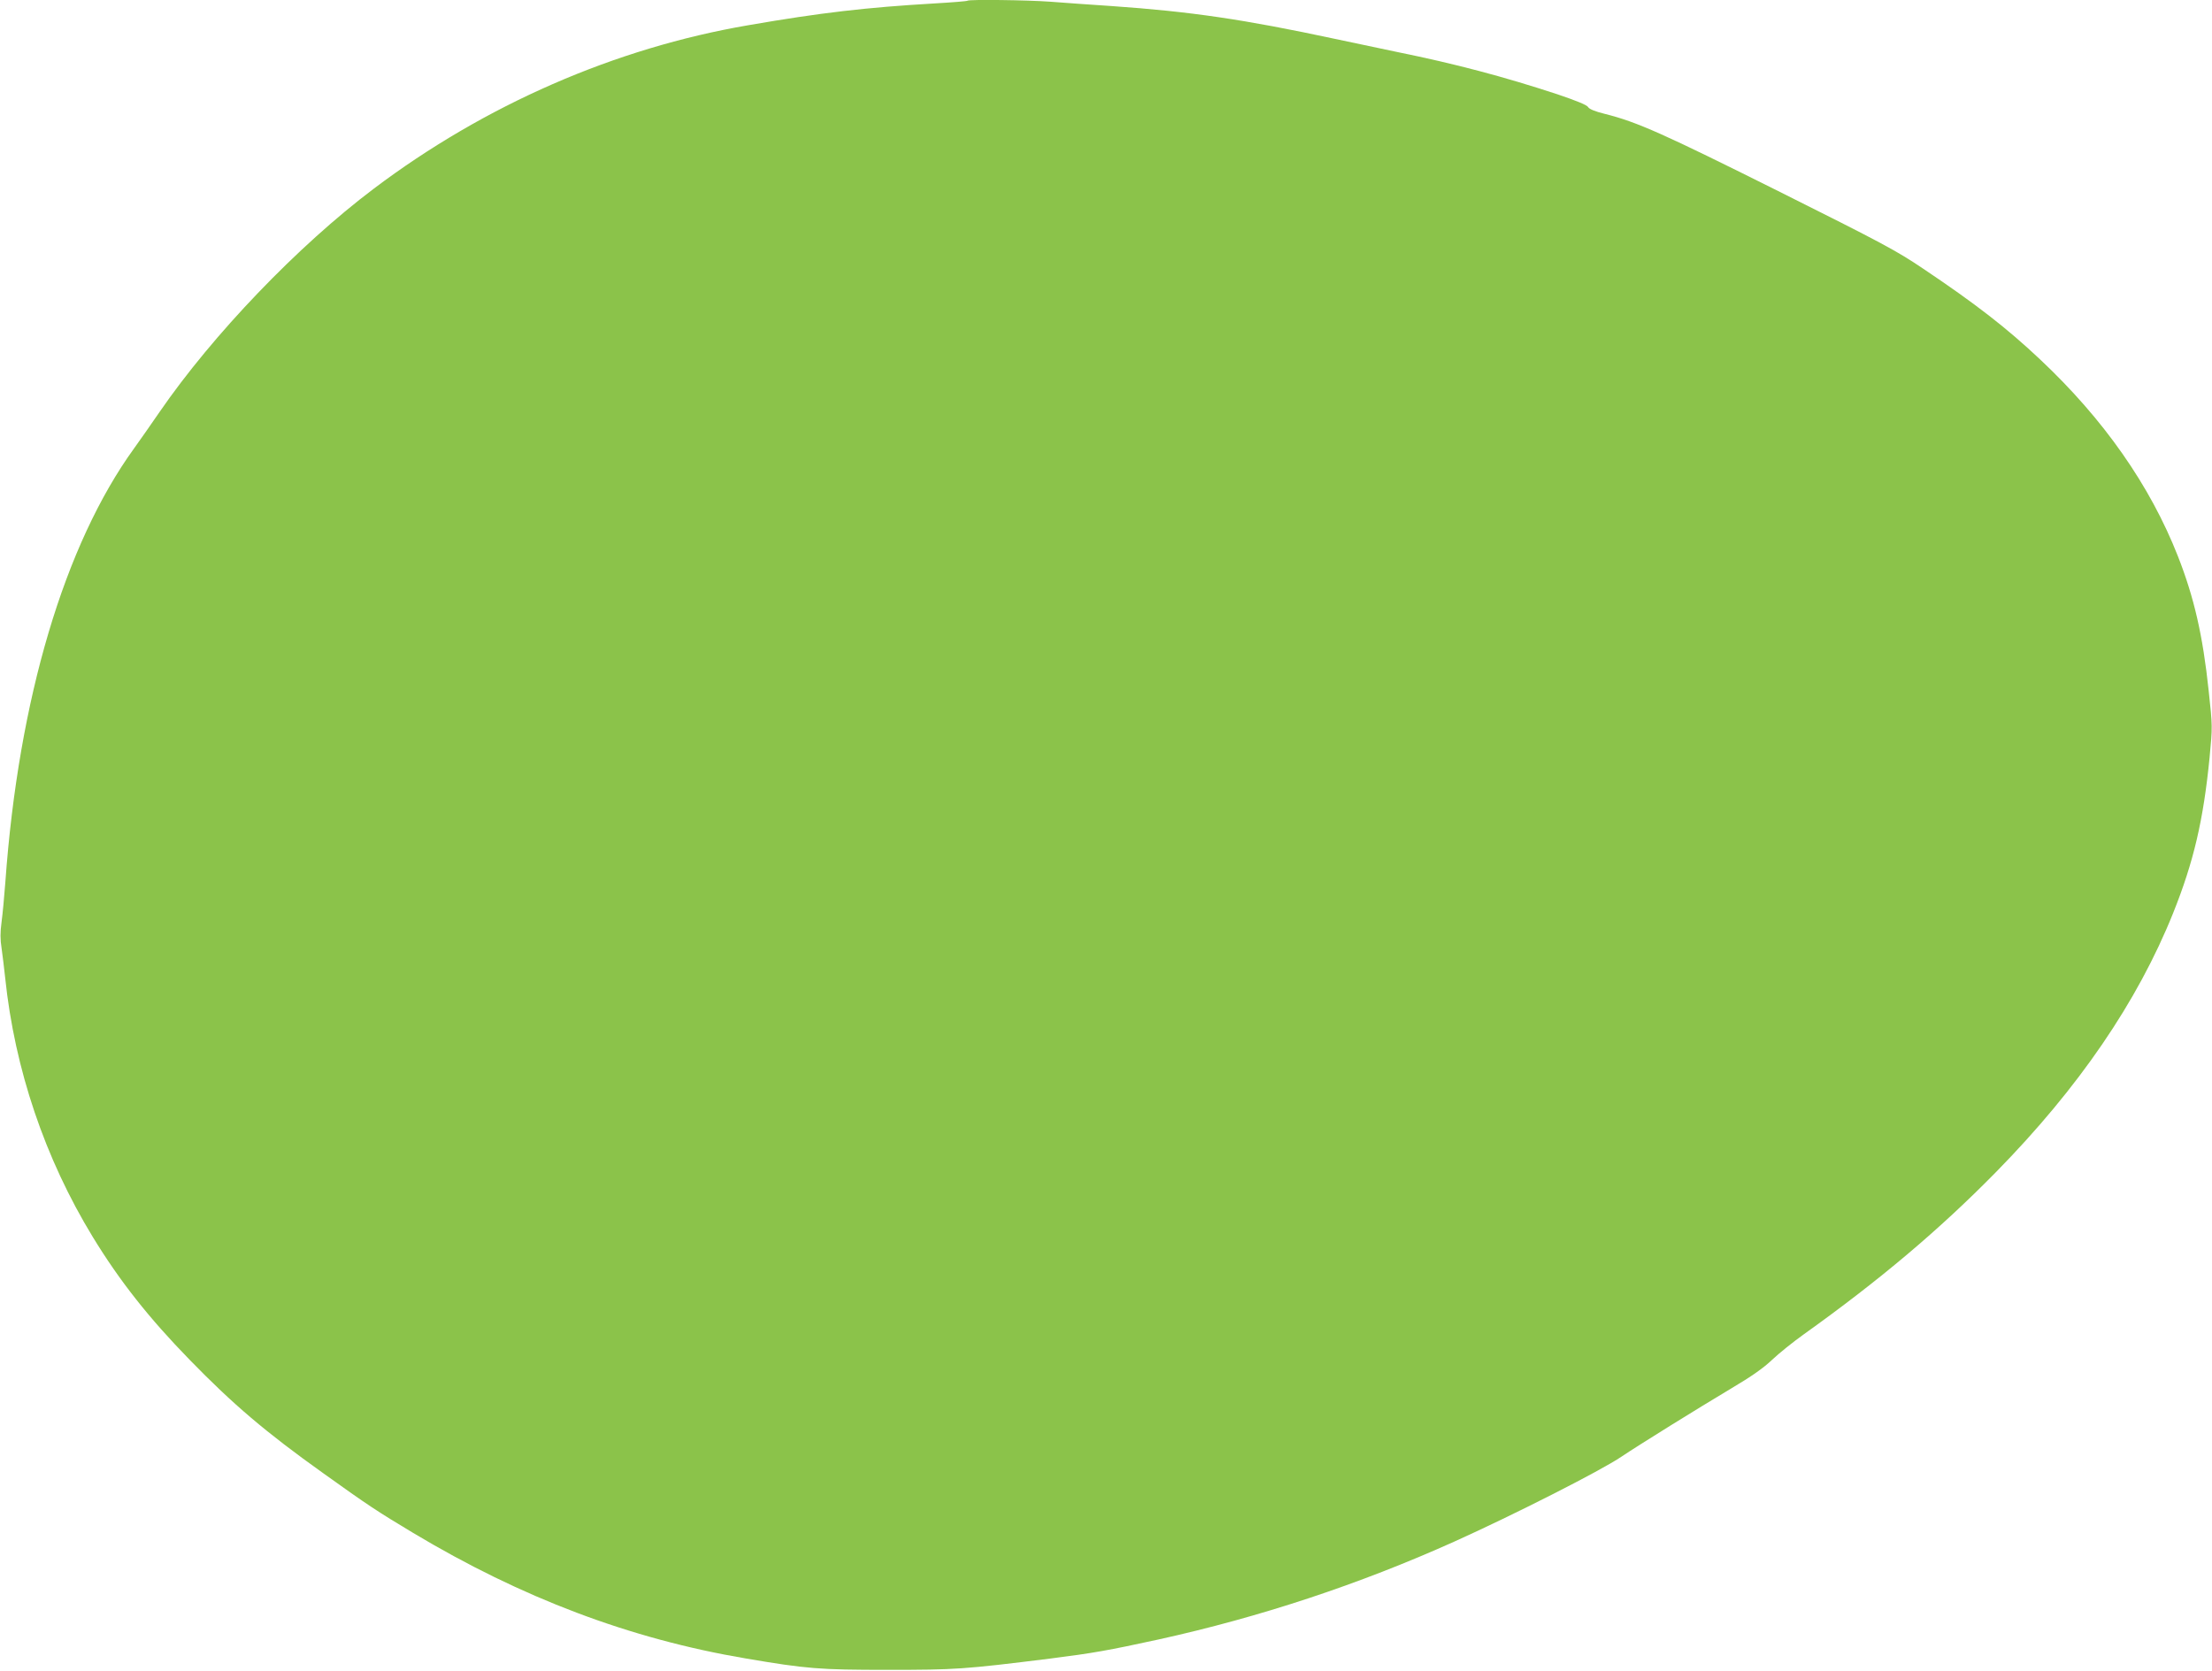 <?xml version="1.0" standalone="no"?>
<!DOCTYPE svg PUBLIC "-//W3C//DTD SVG 20010904//EN"
 "http://www.w3.org/TR/2001/REC-SVG-20010904/DTD/svg10.dtd">
<svg version="1.0" xmlns="http://www.w3.org/2000/svg"
 width="1280pt" height="967pt" viewBox="0 0 1280 967"
 preserveAspectRatio="xMidYMid meet">
<g transform="translate(0,967) scale(0.1,-0.1)"
fill="#8bc34a" stroke="none">
<path d="M5599 9666 c-2 -3 -90 -10 -194 -16 -391 -23 -654 -53 -1075 -126
-771 -132 -1524 -461 -2167 -946 -439 -331 -932 -845 -1240 -1293 -49 -71
-115 -166 -147 -210 -403 -557 -669 -1452 -745 -2510 -6 -82 -16 -187 -22
-232 -8 -58 -8 -102 0 -150 5 -37 15 -115 21 -173 55 -528 230 -1045 506
-1498 156 -256 326 -471 562 -713 250 -257 440 -419 774 -657 258 -185 313
-221 518 -344 629 -377 1257 -614 1925 -727 352 -60 428 -66 820 -66 395 0
441 3 940 65 252 32 336 47 630 111 585 129 1158 318 1710 566 342 154 849
411 968 492 101 68 441 279 637 396 115 68 186 118 235 165 39 37 120 102 180
145 441 315 787 607 1115 941 479 488 819 986 1025 1499 119 297 175 537 211
900 17 179 17 182 -5 385 -34 323 -85 543 -178 780 -161 410 -430 794 -797
1139 -194 183 -375 323 -676 525 -157 106 -238 149 -840 450 -665 332 -816
400 -1004 447 -57 14 -90 28 -96 39 -6 12 -68 37 -177 74 -310 102 -593 177
-928 245 -110 23 -272 57 -360 76 -528 113 -834 158 -1293 190 -119 8 -278 19
-353 25 -134 10 -472 14 -480 6z"/>
</g>
</svg>
